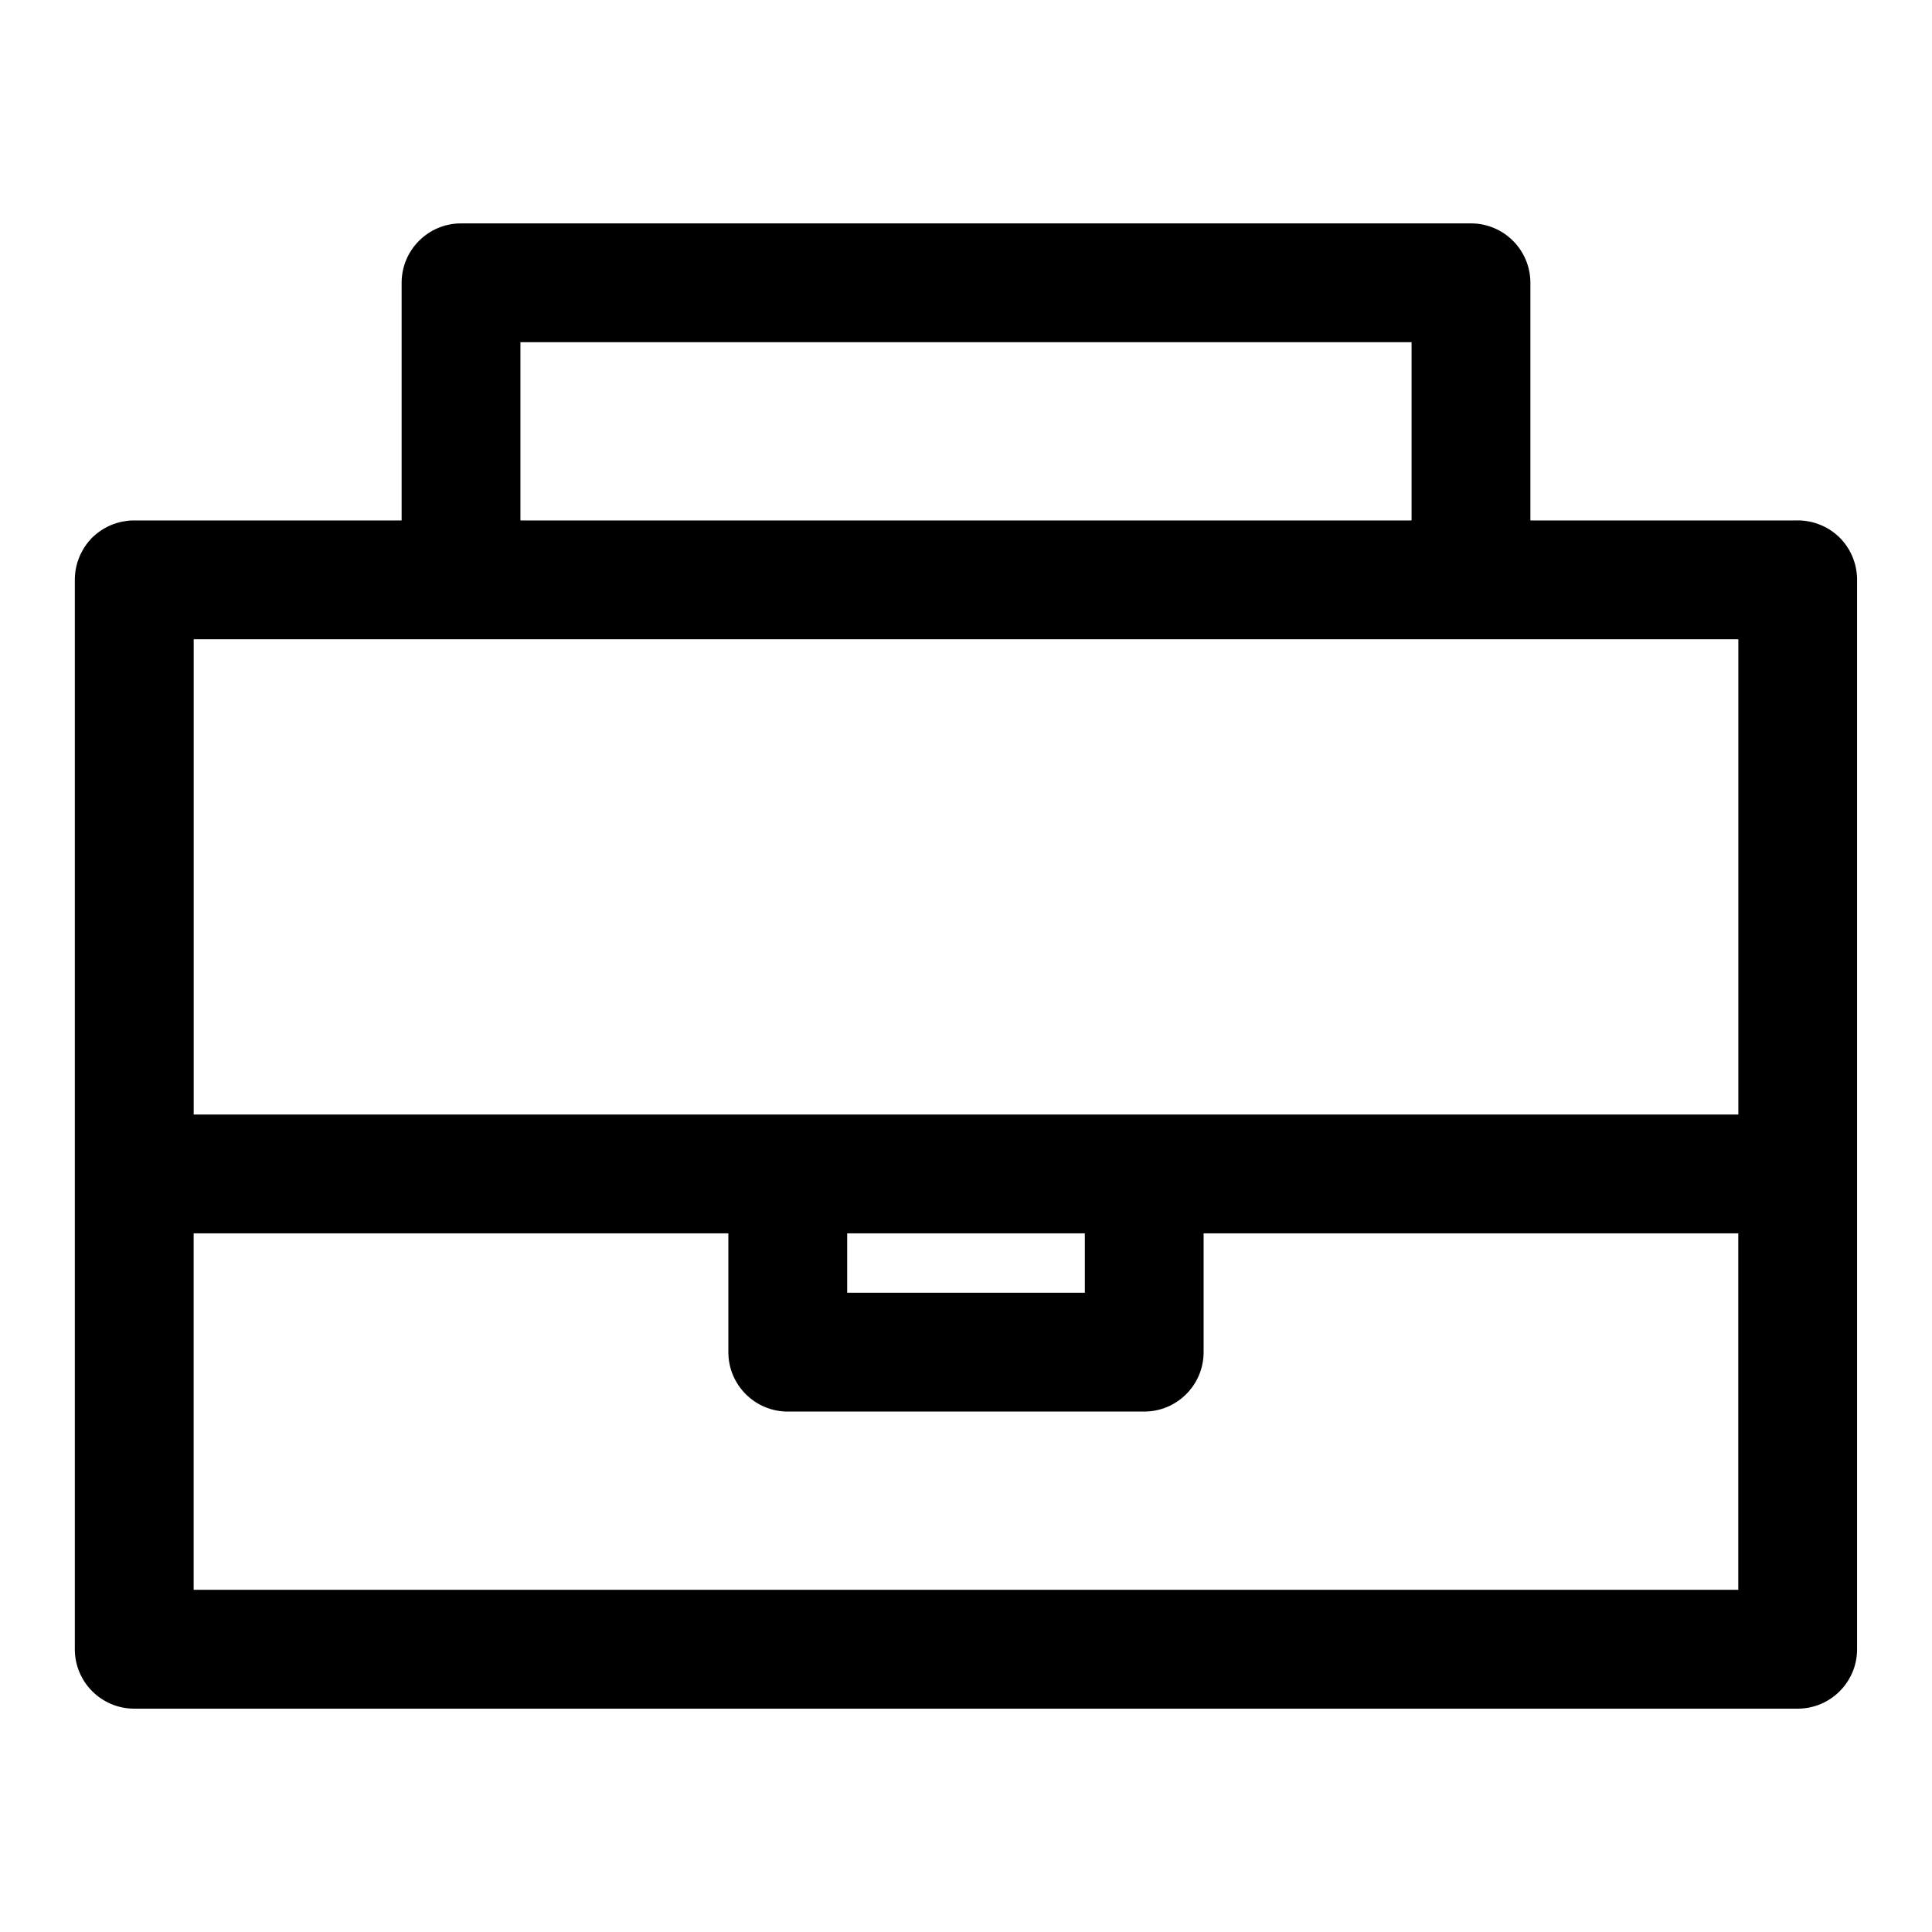 <?xml version="1.0" encoding="UTF-8"?>
<!-- Uploaded to: SVG Find, www.svgrepo.com, Generator: SVG Find Mixer Tools -->
<svg fill="#000000" width="800px" height="800px" version="1.1" viewBox="144 144 512 512" xmlns="http://www.w3.org/2000/svg">
 <path d="m620.62 281.92h-0.203-70.848v-62.977c0-8.691-7.055-15.742-15.742-15.742h-267.65c-8.691 0-15.742 7.055-15.742 15.742v62.977h-70.848-0.41l-0.395 0.016-0.41 0.031-0.395 0.031-0.395 0.047-1.184 0.188-0.379 0.094-0.379 0.078c-0.172 0.047-0.363 0.109-0.535 0.156l-0.395 0.125-0.727 0.25-0.363 0.141-0.348 0.141-0.363 0.156-0.332 0.172-0.348 0.172-0.996 0.562-0.316 0.203-0.633 0.438-0.301 0.219-0.301 0.234-0.285 0.234-0.855 0.75-0.27 0.27-0.75 0.855-0.234 0.285-0.234 0.301-0.219 0.301-0.438 0.633-0.203 0.316-0.562 0.996-0.172 0.348-0.172 0.332-0.156 0.363-0.141 0.348-0.141 0.363-0.375 1.09-0.094 0.379-0.109 0.379-0.078 0.379-0.078 0.395-0.078 0.379-0.141 1.184-0.031 0.41-0.016 0.395-0.016 0.41v283.6c0 8.691 7.055 15.742 15.742 15.742h440.83c8.691 0 15.742-7.055 15.742-15.742v-283.8l-0.016-0.395-0.031-0.41-0.031-0.395-0.047-0.395-0.188-1.184-0.094-0.379-0.078-0.379-0.109-0.379-0.109-0.363-0.125-0.379-0.25-0.727-0.156-0.348-0.141-0.363-0.172-0.348-0.156-0.332-0.188-0.348-0.172-0.332-0.203-0.332-0.609-0.949-0.234-0.301-0.219-0.301-0.234-0.301-0.75-0.855-0.539-0.539-0.855-0.75-0.301-0.234-0.301-0.219-0.363-0.27-0.301-0.203-0.316-0.219-0.332-0.188-0.316-0.188-0.332-0.188-0.332-0.172-0.348-0.156-0.348-0.172-0.695-0.281-0.363-0.141-0.363-0.125-0.363-0.109-0.758-0.219-0.379-0.094-0.395-0.078-0.379-0.078-0.41-0.062-0.379-0.047-0.41-0.047-0.395-0.031-0.363-0.031-0.395-0.016h-0.203zm-15.949 188.93h-141.7v31.488c0 8.691-7.055 15.742-15.742 15.742h-94.465c-8.691 0-15.742-7.055-15.742-15.742v-31.488h-141.7v94.465h409.34v-94.465zm-173.18 0v15.742h-62.977v-15.742zm-236.16-157.44v125.95h409.35v-125.95zm322.75-31.488h-236.16v-47.23h236.16z" fill-rule="evenodd"/>
</svg>